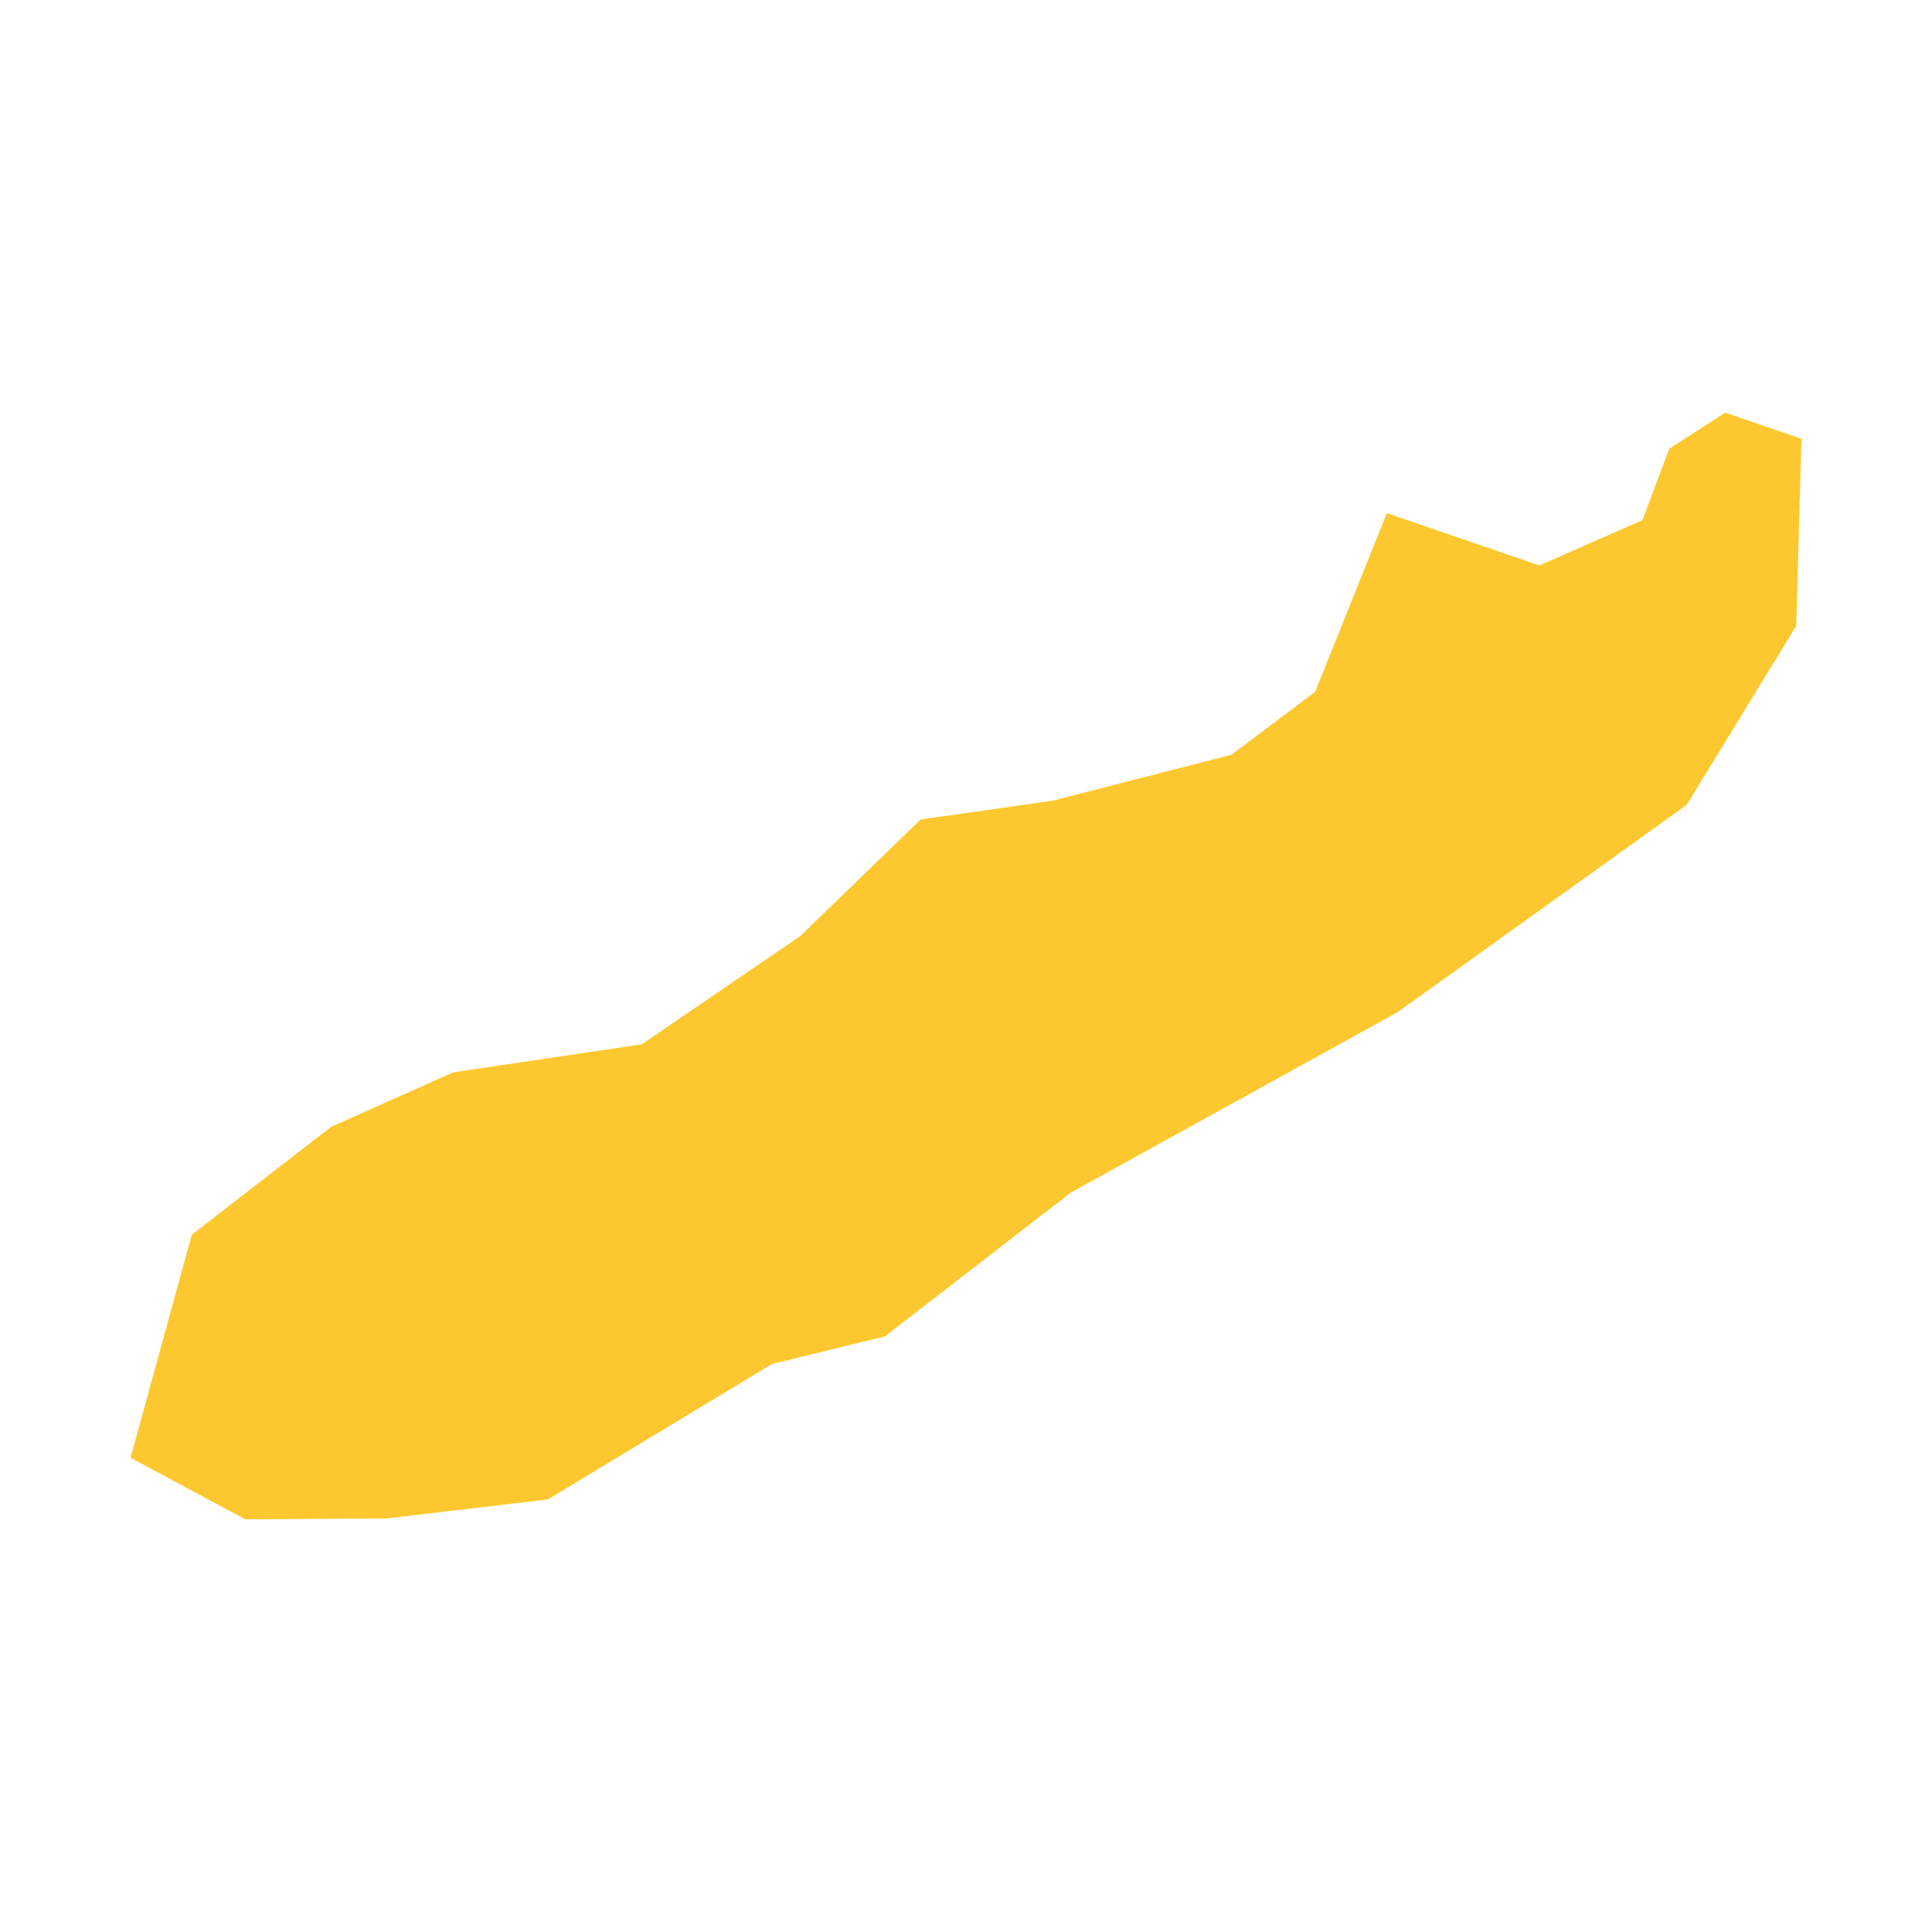 <svg xmlns="http://www.w3.org/2000/svg" fill="#fdc82f80" width="256" height="256" viewBox="-20 -20 296 209.558"><path d="M256,4.001 255.195,32.67 238.414,60.093 194.185,91.816 144.069,119.492 115.566,141.53 98.269,145.758 63.941,166.501 39.359,169.407 17.611,169.558 0,160.136 9.384,125.945 30.755,109.403 49.424,101.076 78.317,96.774 102.597,80.207 121.038,62.332 141.264,59.451 168.662,52.419 181.493,42.77 192.476,15.398 215.847,23.411 231.635,16.468 235.747,5.524 244.314,0 256,4.001Z"/></svg>